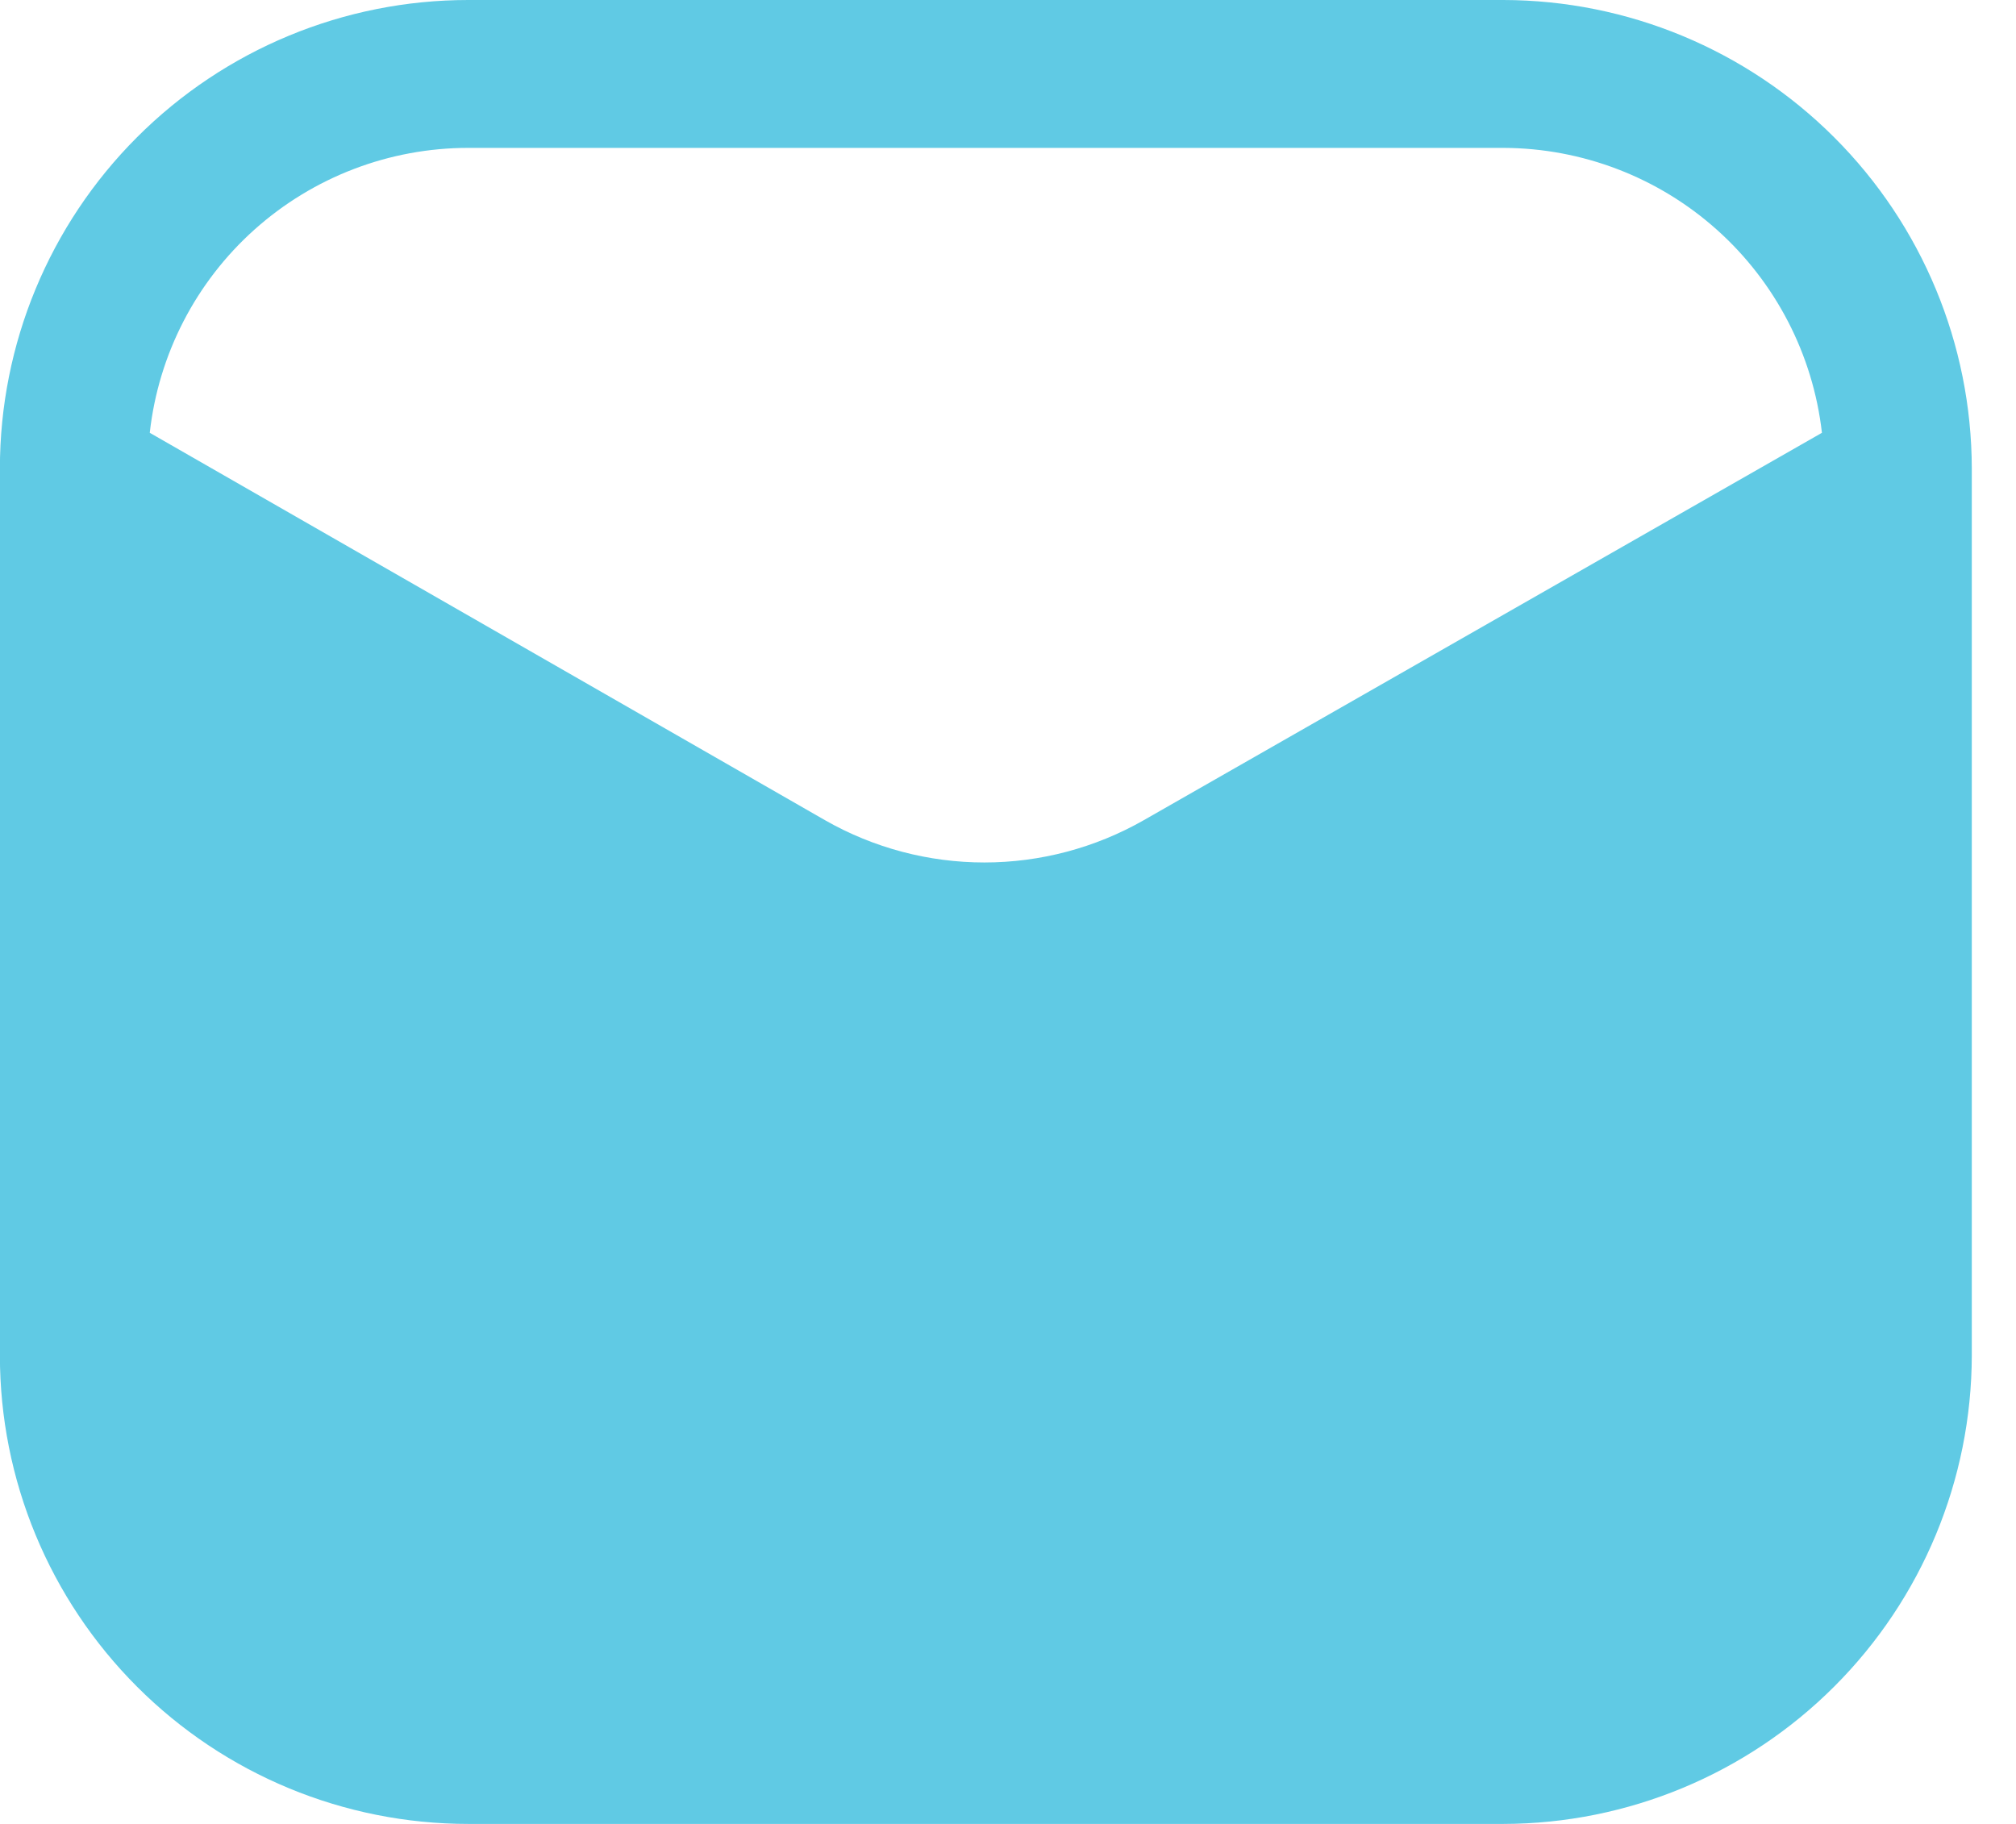 <svg xmlns="http://www.w3.org/2000/svg" width="42" height="38" viewBox="0 0 42 38" fill="none"><path d="M31.322 0H9.755C7.167 0 4.685 1.028 2.856 2.858C1.026 4.687 -0.002 7.169 -0.002 9.757V28.243C-0.002 29.524 0.25 30.793 0.741 31.977C1.231 33.161 1.95 34.236 2.856 35.142C4.685 36.972 7.167 38 9.755 38H31.322C33.908 37.995 36.387 36.965 38.215 35.136C40.044 33.308 41.074 30.829 41.079 28.243V9.757C41.074 7.171 40.044 4.692 38.215 2.864C36.387 1.035 33.908 0.005 31.322 0ZM23.825 17.09C22.814 17.666 21.671 17.969 20.508 17.969C19.344 17.969 18.201 17.666 17.191 17.09L3.12 9.017C3.302 7.385 4.079 5.877 5.303 4.782C6.528 3.687 8.112 3.081 9.755 3.081H31.322C32.964 3.086 34.546 3.693 35.769 4.787C36.992 5.881 37.771 7.387 37.957 9.017L23.825 17.09Z" fill="#60CAE4"></path></svg>